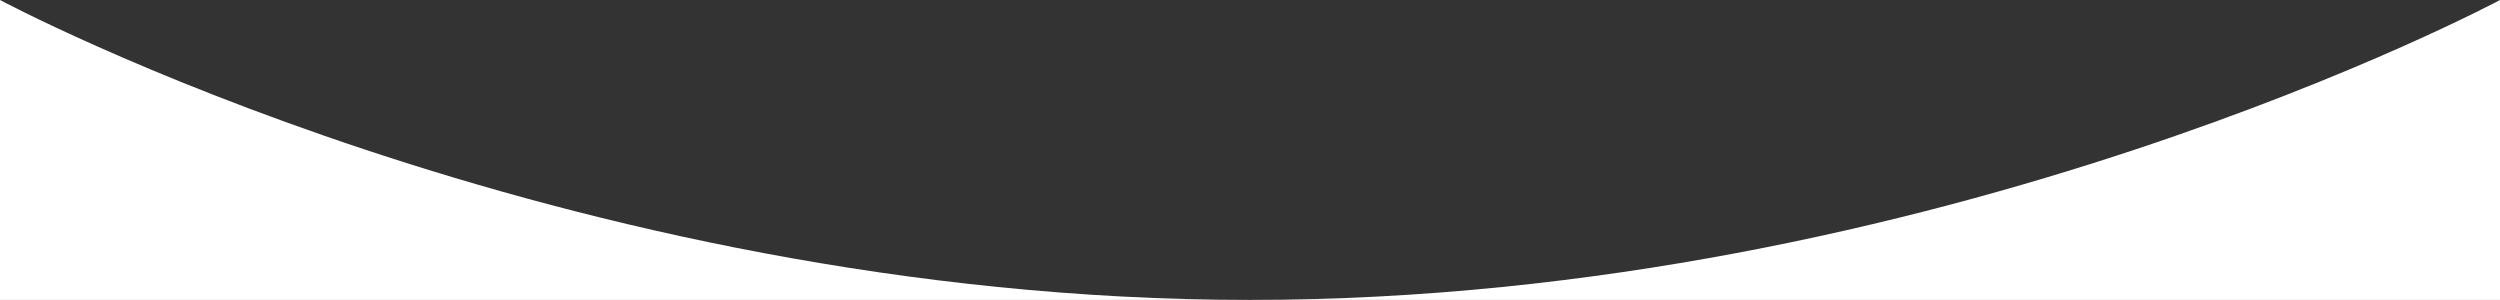 <svg id="Capa_1" data-name="Capa 1" xmlns="http://www.w3.org/2000/svg" viewBox="0 0 144.54 17.34"><rect x="0" y="0" width="144.54" height="17.34" fill="#333333" stroke="none"/><defs><style>.cls-1{fill:#fff;}</style></defs><title>sharpe</title><path class="cls-1" d="M144.54,17.34H0V0H144.54ZM0,0S32.36,17.34,72.27,17.34,144.54,0,144.54,0"/></svg>
